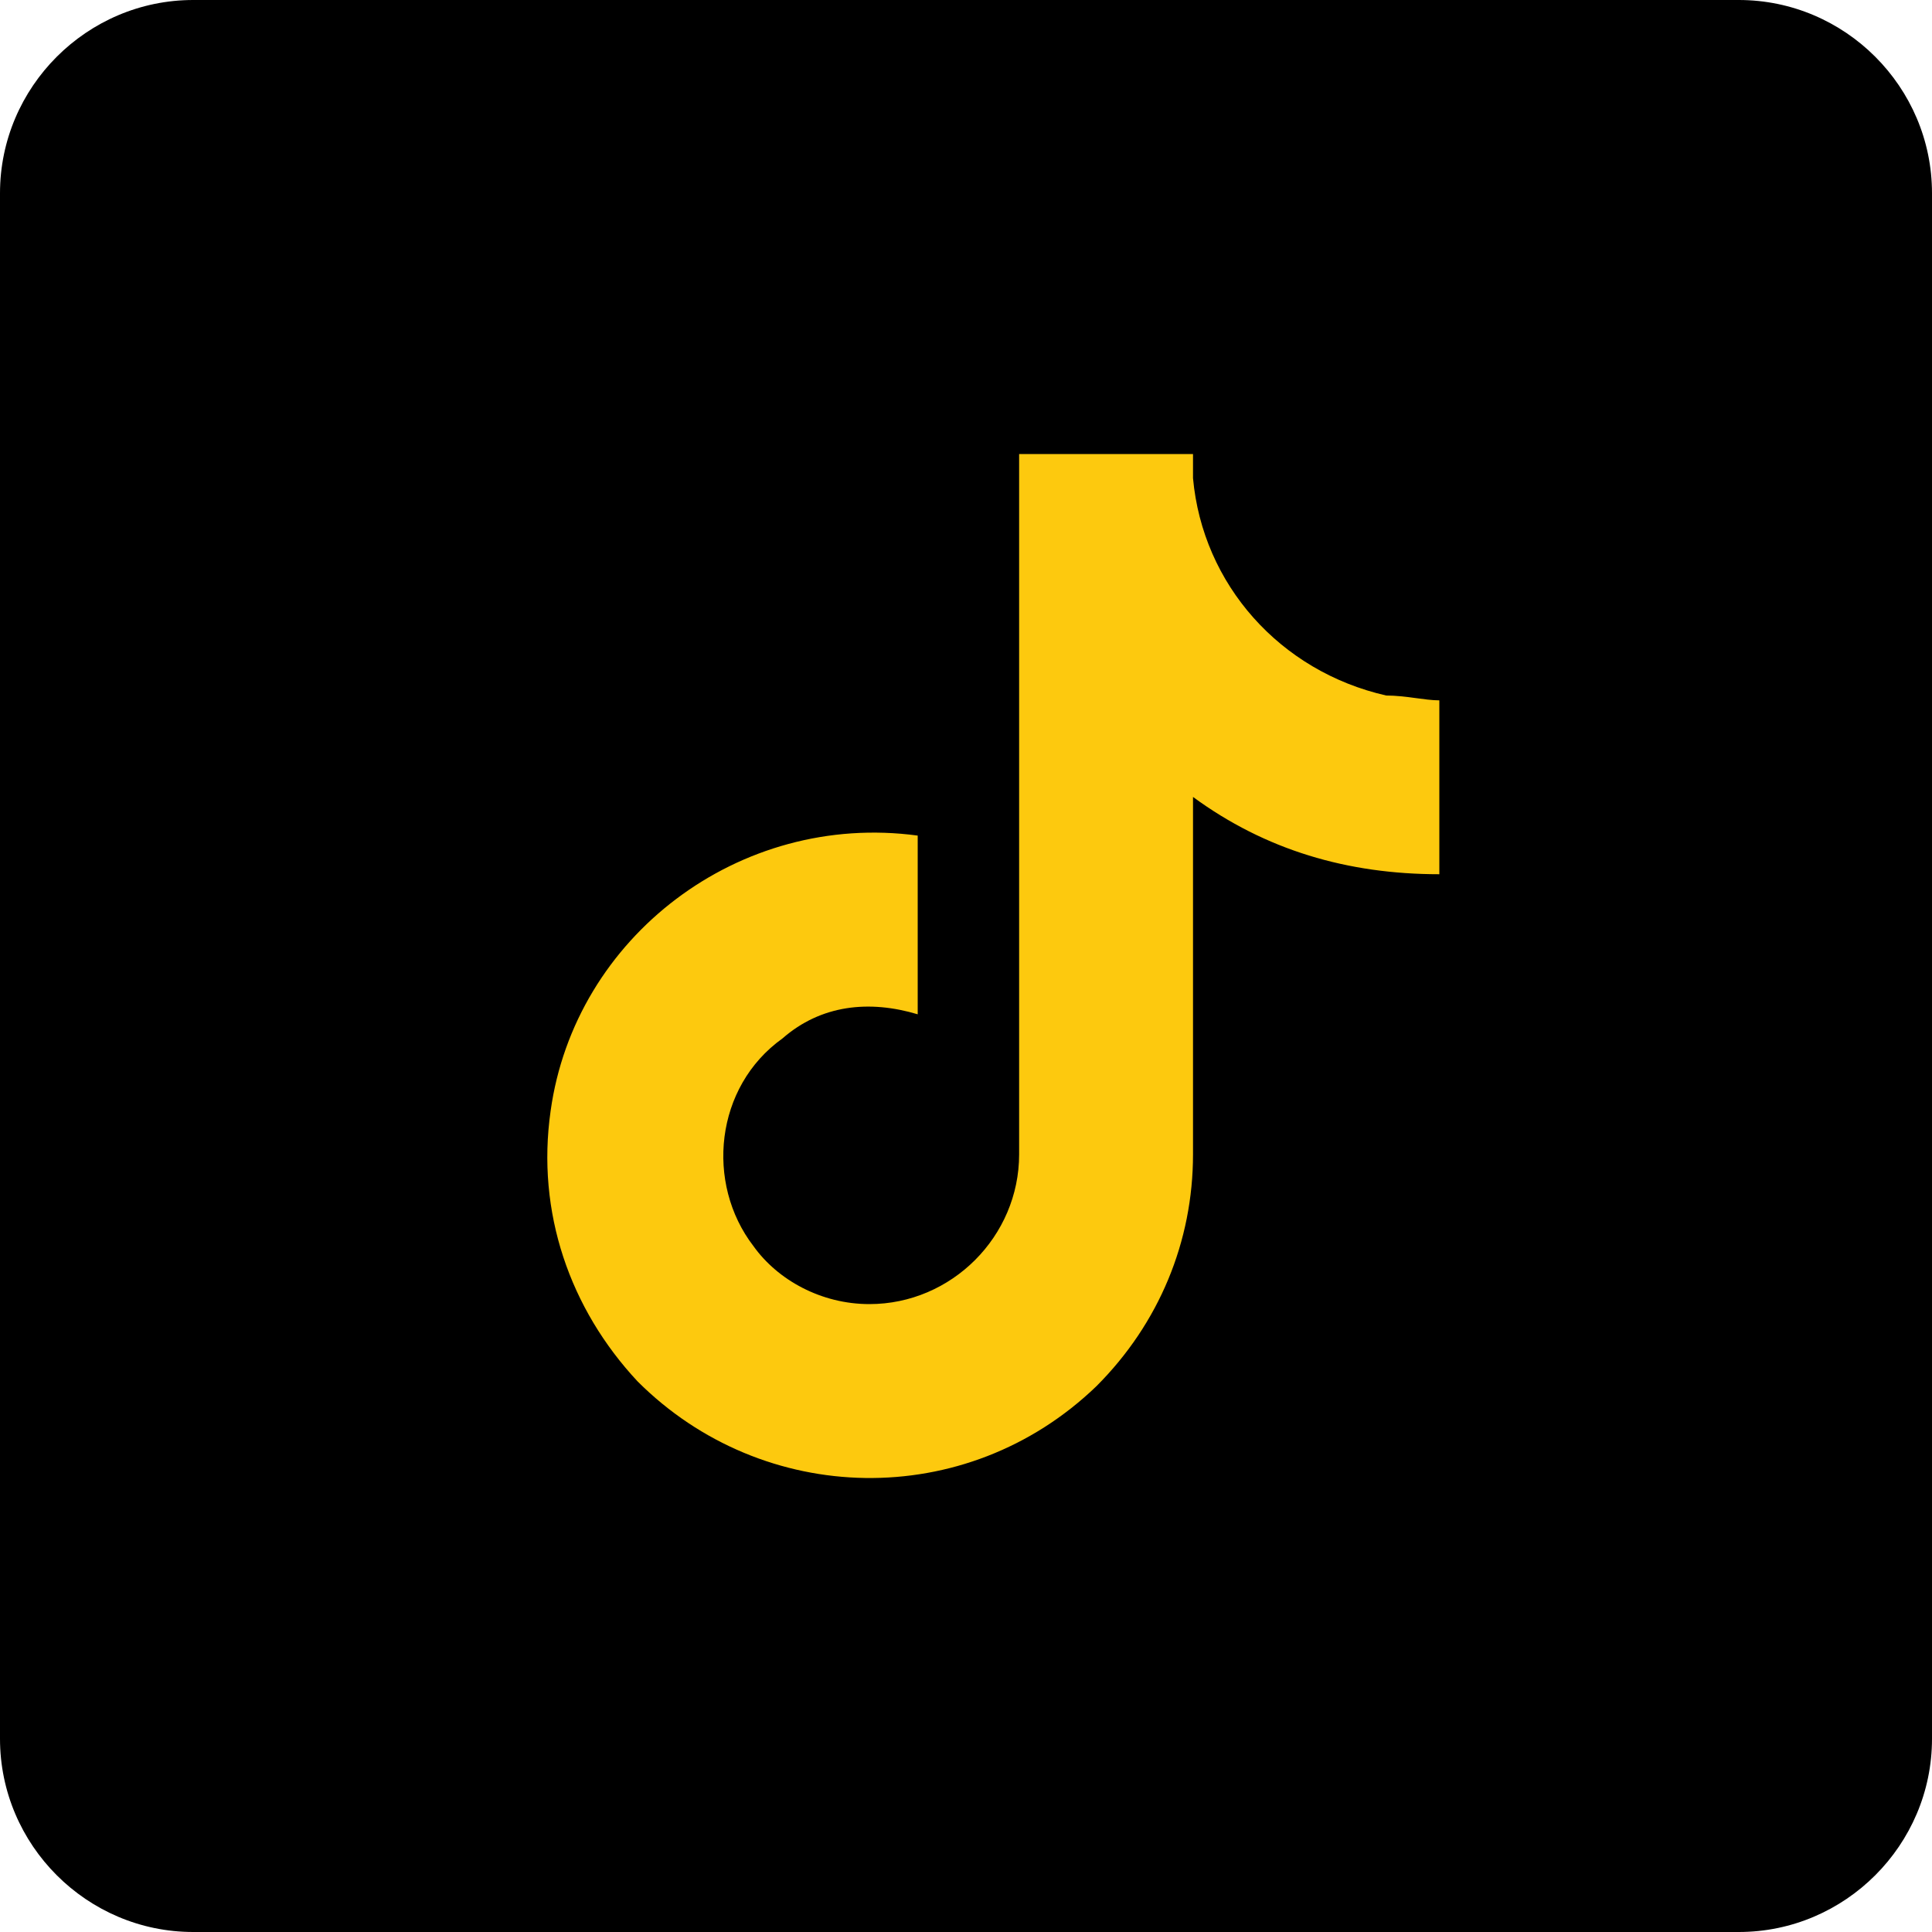 <?xml version="1.0" encoding="utf-8"?>
<!-- Generator: Adobe Illustrator 28.3.0, SVG Export Plug-In . SVG Version: 6.00 Build 0)  -->
<svg version="1.1" id="Layer_1" xmlns="http://www.w3.org/2000/svg" xmlns:xlink="http://www.w3.org/1999/xlink" x="0px" y="0px"
	 viewBox="0 0 40 40" style="enable-background:new 0 0 40 40;" xml:space="preserve">
<style type="text/css">
	.st0{fill:#FDC90E;}
</style>
<g id="Layer_2_00000091724112007180622740000005244144819069243548_">
	<g id="Layer_1-2">
		<path d="M4,0h32c2.2,0,4,1.8,4,4v32c0,2.2-1.8,4-4,4H4c-2.2,0-4-1.8-4-4V4C0,1.8,1.8,0,4,0z"/>
		<path class="st0" d="M28.7,14.4c-2.2-0.5-3.8-2.3-4-4.5V9.4h-3.6v14.5c0,1.7-1.4,3.1-3.1,3.1c-1,0-1.9-0.5-2.4-1.2l0,0l0,0
			c-1-1.3-0.8-3.3,0.6-4.3C17,20.8,18,20.7,19,21v-3.7c-3.7-0.5-7.1,2.1-7.6,5.7c-0.3,2.1,0.4,4.1,1.8,5.6c2.6,2.6,6.8,2.7,9.5,0.1
			c1.3-1.3,2-3,2-4.8v-7.4c1.5,1.1,3.2,1.6,5.1,1.6v-3.6C29.5,14.5,29.1,14.4,28.7,14.4z"/>
	</g>
</g>
</svg>
